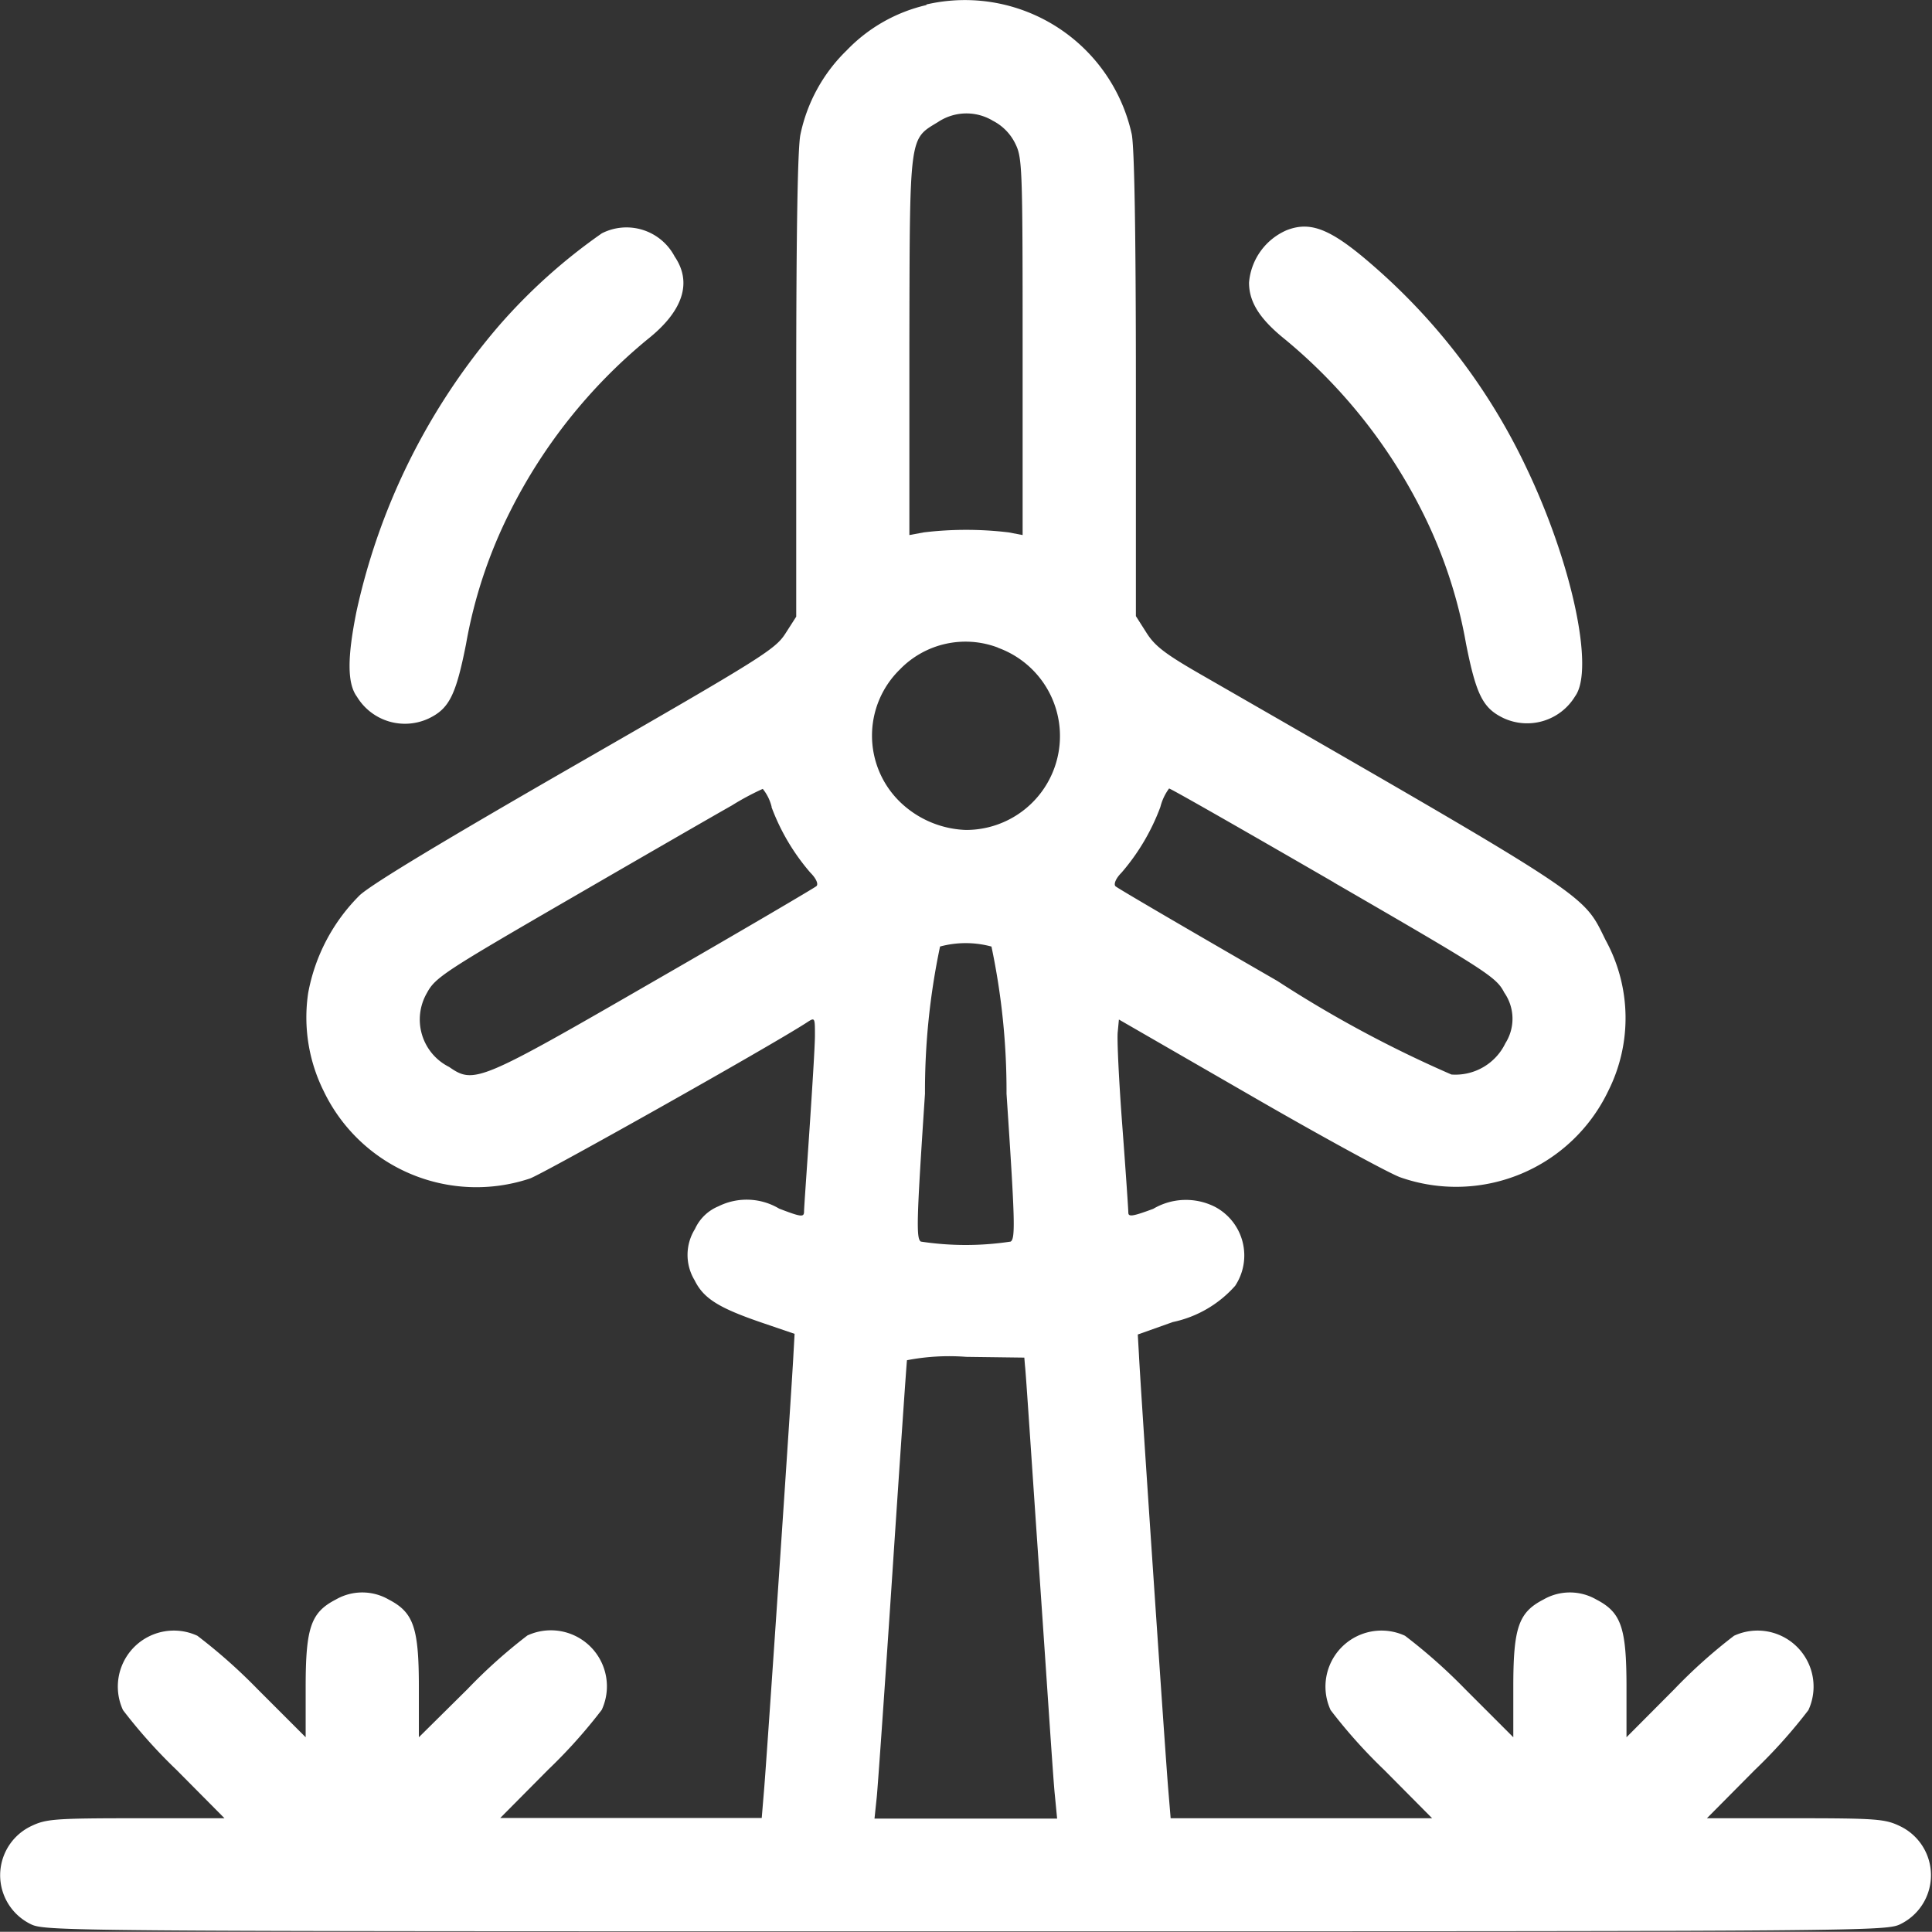 <?xml version="1.0" encoding="UTF-8"?>
<svg xmlns="http://www.w3.org/2000/svg" width="35.516" height="35.512" viewBox="0 0 35.516 35.512">
  <rect x="0" y="0" width="35.516" height="35.512" fill="#333333" stroke="none"/>
  <g id="energia-limpia" transform="translate(-798 -216.064)">
    <path id="Trazado_175" data-name="Trazado 175" d="M815.03,216.157a2.95,2.95,0,0,0-1.464.832,3.01,3.01,0,0,0-.853,1.554c-.049.25-.076,1.762-.076,4.613V227.4l-.2.312c-.187.291-.444.451-3.822,2.393-2.4,1.38-3.753,2.192-4,2.414a3.4,3.4,0,0,0-.95,1.8,3.041,3.041,0,0,0,.284,1.8,3.113,3.113,0,0,0,3.794,1.609c.27-.1,4.4-2.421,5.085-2.865.153-.1.153-.1.153.236,0,.187-.049.964-.1,1.727s-.1,1.443-.1,1.505c0,.111-.042.111-.458-.049a1.166,1.166,0,0,0-1.117-.042.814.814,0,0,0-.43.416.9.9,0,0,0-.007.943c.167.34.451.513,1.269.791l.569.194-.021.375c-.028.59-.493,7.464-.541,8.019l-.042.506h-4.807l.881-.888a9.617,9.617,0,0,0,.985-1.1,1.03,1.03,0,0,0-1.367-1.367,9.607,9.607,0,0,0-1.1.985L805.7,248v-.923c0-1.1-.1-1.373-.555-1.609a.972.972,0,0,0-.971,0c-.458.236-.555.513-.555,1.609V248l-.881-.881a10.085,10.085,0,0,0-1.11-.985,1.03,1.03,0,0,0-1.367,1.367,9.608,9.608,0,0,0,.985,1.1l.881.888H800.5c-1.484,0-1.651.014-1.915.139a1,1,0,0,0-.035,1.8c.271.139.368.139,17.2.139s16.933,0,17.2-.139a1,1,0,0,0-.035-1.8c-.264-.125-.43-.139-1.914-.139h-1.623l.881-.888a9.63,9.63,0,0,0,.985-1.1,1.03,1.03,0,0,0-1.367-1.367,9.6,9.6,0,0,0-1.1.985L827.9,248v-.923c0-1.1-.1-1.373-.555-1.609a.972.972,0,0,0-.971,0c-.458.236-.555.513-.555,1.609V248l-.881-.881a10.091,10.091,0,0,0-1.11-.985,1.03,1.03,0,0,0-1.367,1.367,9.611,9.611,0,0,0,.985,1.1l.881.888h-4.807l-.042-.506c-.049-.555-.513-7.422-.541-8.019l-.021-.368.645-.229a2.108,2.108,0,0,0,1.145-.666,1.011,1.011,0,0,0-.368-1.45,1.182,1.182,0,0,0-1.138.035c-.375.139-.458.153-.458.069,0-.056-.049-.777-.111-1.6s-.1-1.6-.083-1.727l.021-.222,2.393,1.38c1.318.763,2.567,1.443,2.775,1.519a3.1,3.1,0,0,0,3.829-1.589,2.983,2.983,0,0,0-.049-2.768c-.43-.867-.18-.708-7.45-4.89-.652-.375-.839-.52-.992-.763l-.194-.305v-4.245c0-2.851-.028-4.363-.076-4.613a3.14,3.14,0,0,0-3.774-2.386Zm1.214,2.123a.93.93,0,0,1,.416.416c.132.264.139.4.139,3.739V225.9l-.257-.049a6.527,6.527,0,0,0-1.561,0l-.264.049V222.42c.007-3.919-.007-3.787.527-4.113A.943.943,0,0,1,816.244,218.279Zm.1,9.691a1.726,1.726,0,0,1-.59,3.35,1.834,1.834,0,0,1-1.214-.52,1.7,1.7,0,0,1,0-2.428A1.68,1.68,0,0,1,816.348,227.97Zm-4.162,2.927a3.938,3.938,0,0,0,.714,1.207c.111.111.153.215.111.25s-1.373.819-2.976,1.741c-3.219,1.859-3.316,1.9-3.774,1.582a.974.974,0,0,1-.409-1.36c.153-.284.312-.389,2.622-1.727,1.353-.784,2.7-1.561,2.983-1.72a4.8,4.8,0,0,1,.569-.305A.841.841,0,0,1,812.186,230.9Zm10.336,1.387c2.816,1.63,2.99,1.741,3.135,2.026a.84.84,0,0,1,.021.93,1.02,1.02,0,0,1-.992.576,21.847,21.847,0,0,1-3.2-1.72c-1.6-.923-2.941-1.706-2.976-1.741s0-.139.111-.25a3.939,3.939,0,0,0,.714-1.207.974.974,0,0,1,.16-.34C819.518,230.557,820.877,231.334,822.521,232.285Zm-6.292,1.179a12.878,12.878,0,0,1,.277,2.705c.153,2.3.167,2.664.076,2.719a5.486,5.486,0,0,1-1.651,0c-.09-.055-.076-.423.076-2.719a12.882,12.882,0,0,1,.277-2.705,1.813,1.813,0,0,1,.943,0Zm.617,7.714c.014.09.125,1.8.264,3.808s.257,3.836.284,4.072l.042.437h-3.357l.042-.4c.021-.215.153-2.095.291-4.176s.257-3.815.264-3.85a4.094,4.094,0,0,1,1.089-.062l1.068.014Z" transform="translate(0 0)" fill="#fff"></path>
    <path id="Trazado_176" data-name="Trazado 176" d="M895.275,276.345a10.377,10.377,0,0,0-1.887,1.693,11.972,11.972,0,0,0-2.622,5.251c-.173.853-.173,1.332.007,1.575a1.031,1.031,0,0,0,1.318.4c.375-.18.5-.423.687-1.367a8.791,8.791,0,0,1,.812-2.442,9.768,9.768,0,0,1,2.518-3.156c.659-.52.832-1.047.506-1.526A1,1,0,0,0,895.275,276.345Z" transform="translate(-86.211 -55.992)" fill="#fff"></path>
    <path id="Trazado_177" data-name="Trazado 177" d="M1129.694,276.2a1.152,1.152,0,0,0-.694.964c0,.361.2.673.666,1.047a9.812,9.812,0,0,1,2.511,3.149,8.787,8.787,0,0,1,.812,2.442c.187.943.312,1.186.687,1.367a1.031,1.031,0,0,0,1.318-.4c.361-.492-.056-2.449-.9-4.211a11.33,11.33,0,0,0-2.74-3.642C1130.533,276.189,1130.151,276.023,1129.694,276.2Z" transform="translate(-308.039 -55.905)" fill="#fff"></path>
  </g>
</svg>
